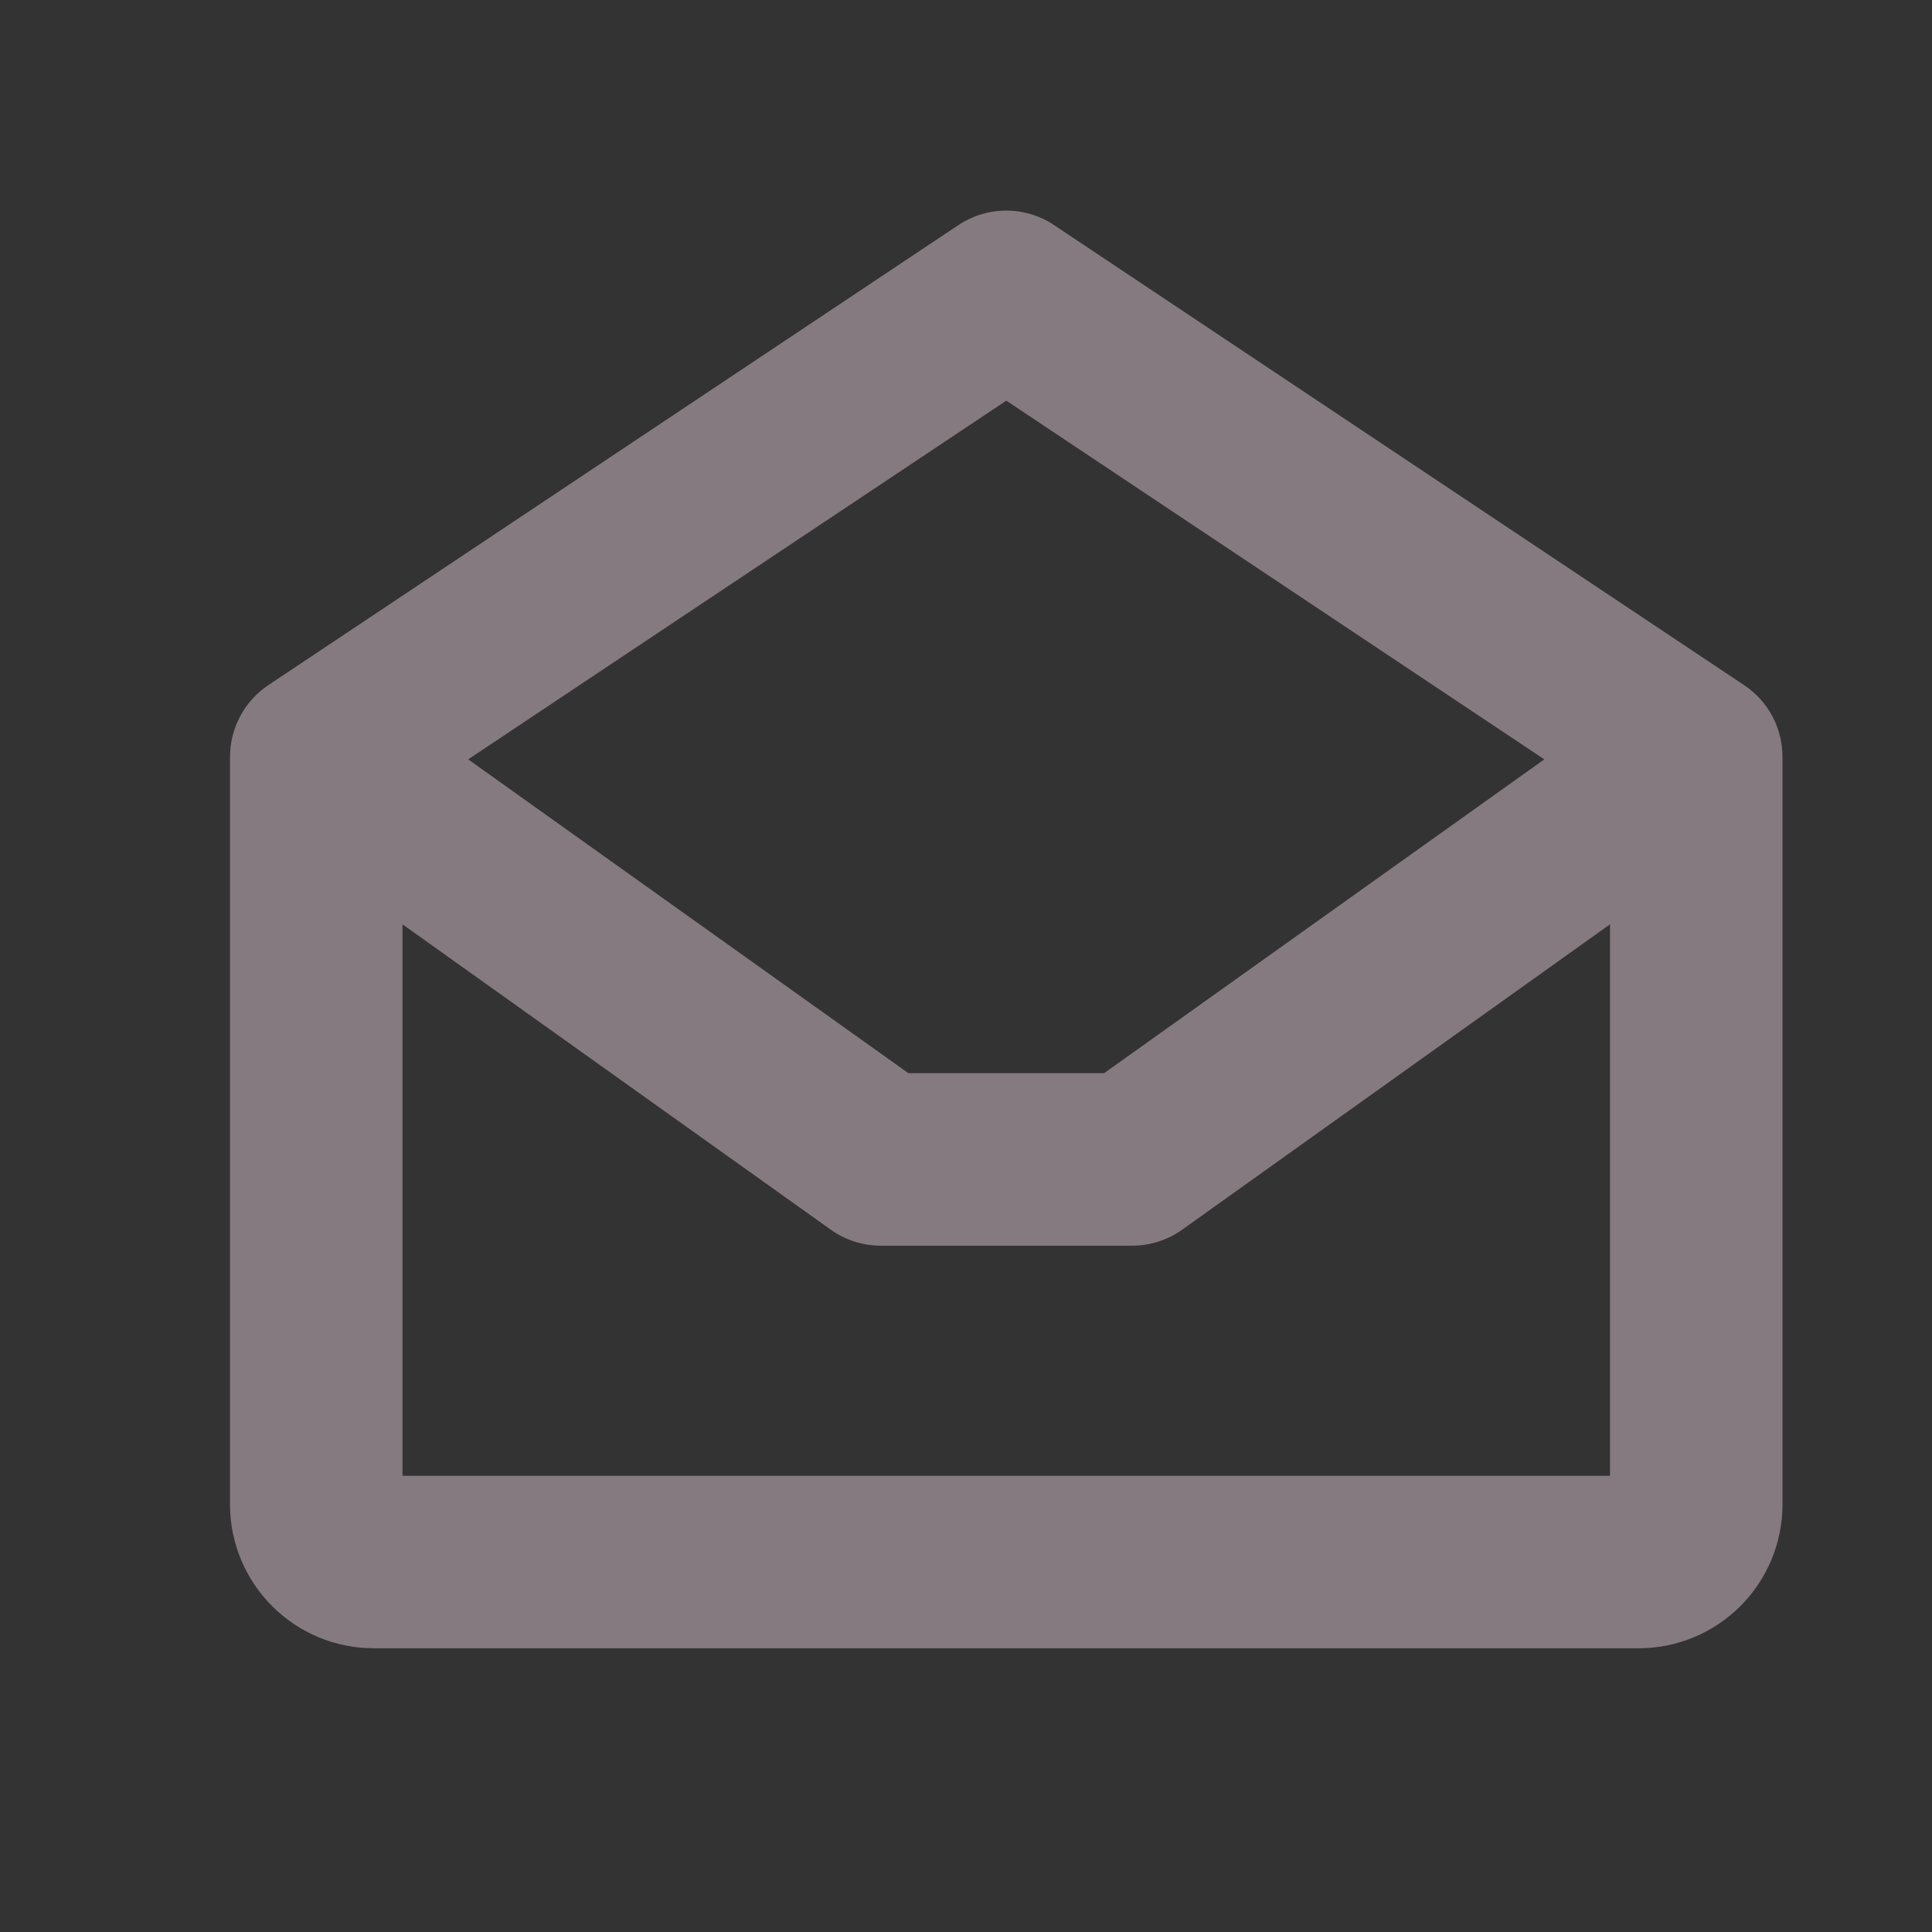 <svg width="21" height="21" viewBox="0 0 21 21" fill="none" xmlns="http://www.w3.org/2000/svg">
<rect x="0" y="0" width="21" height="21" fill="#333333" stroke="none"/>
<path d="M18.958 7.447L11.458 2.447C11.304 2.344 11.123 2.289 10.938 2.289C10.752 2.289 10.571 2.344 10.417 2.447L2.917 7.447C2.789 7.532 2.683 7.649 2.611 7.785C2.538 7.921 2.5 8.073 2.5 8.228V16.353C2.5 16.767 2.665 17.165 2.958 17.458C3.251 17.751 3.648 17.916 4.062 17.916H17.812C18.227 17.916 18.624 17.751 18.917 17.458C19.21 17.165 19.375 16.767 19.375 16.353V8.228C19.375 8.073 19.337 7.921 19.265 7.785C19.192 7.649 19.086 7.532 18.958 7.447ZM10.938 4.355L16.786 8.254L12.001 11.665H9.874L5.089 8.254L10.938 4.355ZM4.375 16.041V10.047L9.03 13.366C9.189 13.48 9.381 13.541 9.577 13.54H12.303C12.499 13.541 12.69 13.48 12.85 13.366L17.5 10.047V16.041H4.375Z" fill="#FFE5F0" fill-opacity="0.4"/>
</svg>
